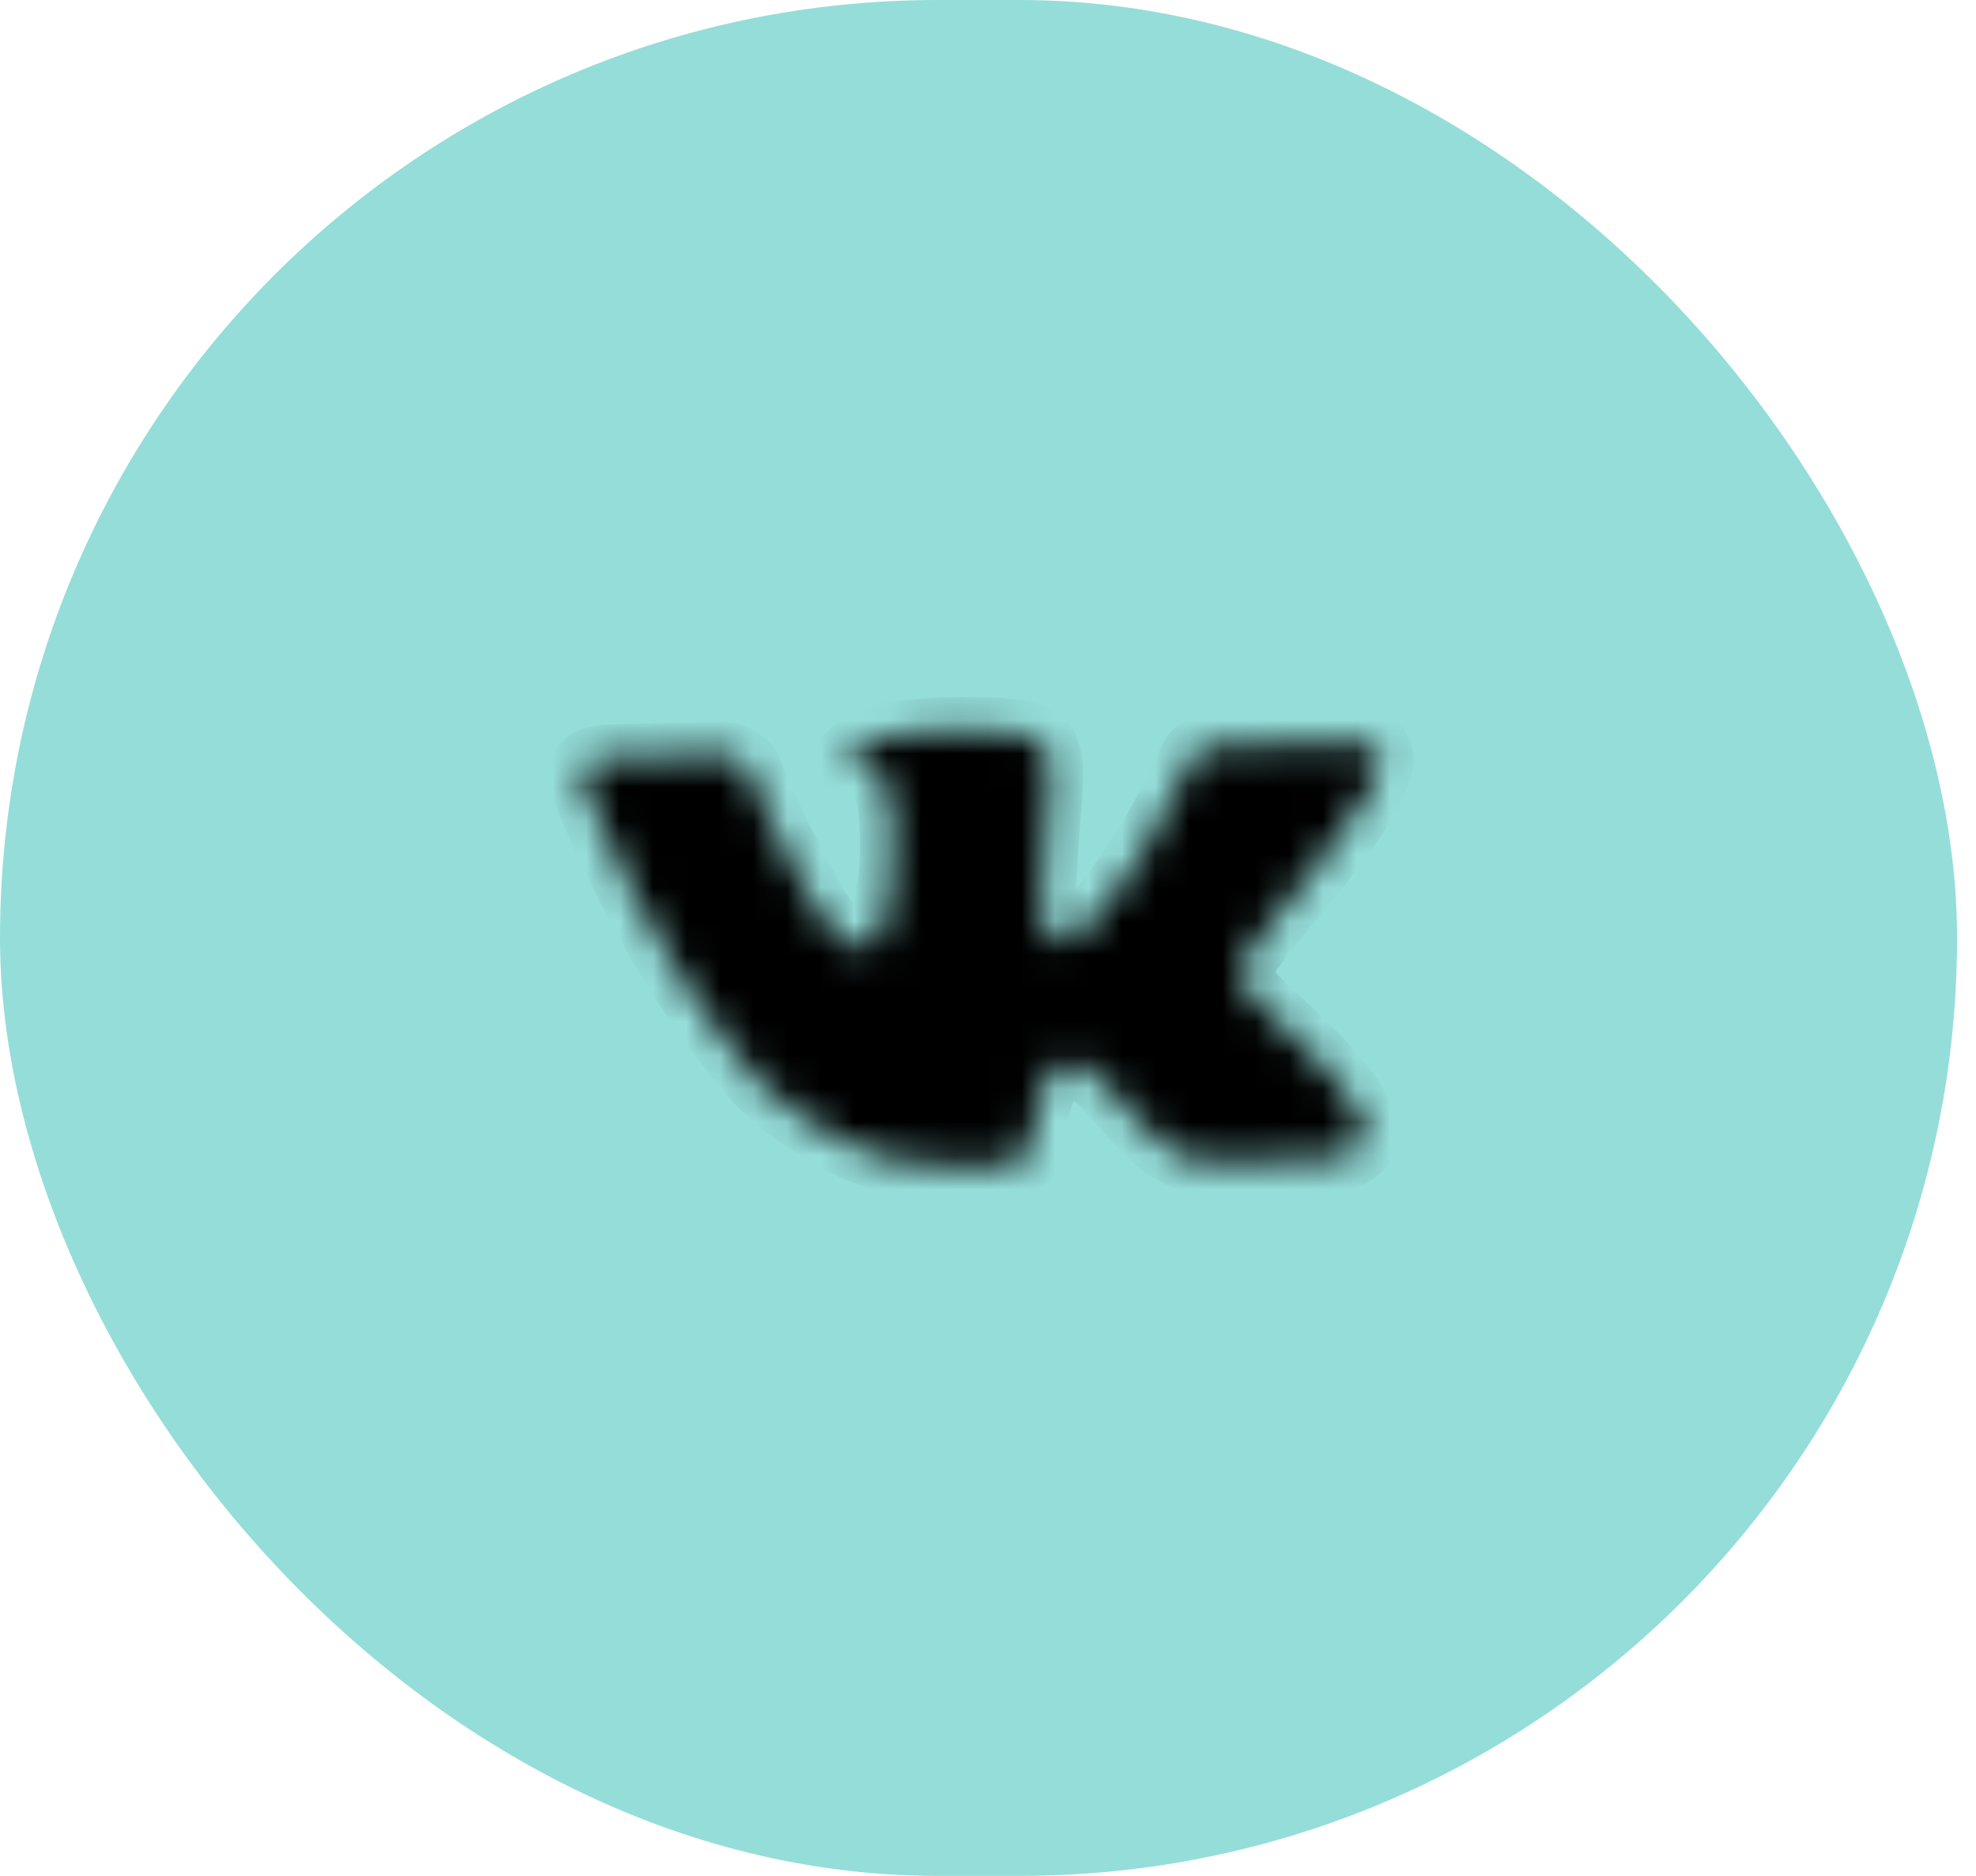 <?xml version="1.0" encoding="UTF-8"?> <svg xmlns="http://www.w3.org/2000/svg" width="59" height="56" viewBox="0 0 59 56" fill="none"><rect width="58.435" height="56" rx="28" fill="#95DDD9"></rect><mask id="path-2-inside-1_4932_744" fill="white"><path d="M38.328 27.07C38.684 26.641 38.968 26.297 39.177 26.038C40.685 24.178 41.354 22.996 41.184 22.49L41.115 22.372C41.068 22.301 40.942 22.238 40.738 22.183C40.533 22.128 40.269 22.124 39.945 22.17L36.368 22.269C36.285 22.263 36.203 22.267 36.119 22.28C36.036 22.294 35.982 22.307 35.956 22.319C35.931 22.332 35.91 22.342 35.893 22.35L35.842 22.387C35.8 22.412 35.752 22.455 35.7 22.515C35.648 22.576 35.604 22.647 35.568 22.727C35.139 23.698 34.659 24.603 34.128 25.441C33.801 25.941 33.502 26.375 33.231 26.741C32.959 27.109 32.733 27.38 32.552 27.555C32.371 27.729 32.208 27.87 32.063 27.976C31.918 28.083 31.809 28.129 31.735 28.115C31.661 28.1 31.591 28.086 31.526 28.071C31.413 28.002 31.324 27.907 31.259 27.785C31.193 27.663 31.152 27.509 31.135 27.322C31.118 27.136 31.11 26.975 31.112 26.839C31.113 26.704 31.123 26.514 31.142 26.266C31.16 26.019 31.171 25.852 31.175 25.765C31.187 25.463 31.207 25.134 31.234 24.78C31.261 24.425 31.283 24.145 31.3 23.937C31.317 23.731 31.33 23.512 31.34 23.281C31.349 23.05 31.342 22.869 31.318 22.738C31.295 22.608 31.256 22.482 31.204 22.359C31.151 22.237 31.07 22.143 30.961 22.078C30.852 22.013 30.716 21.962 30.552 21.926C30.117 21.839 29.56 21.8 28.882 21.806C27.343 21.823 26.35 21.939 25.903 22.155C25.725 22.246 25.563 22.369 25.416 22.523C25.26 22.701 25.235 22.797 25.342 22.81C25.836 22.872 26.181 23.035 26.376 23.302L26.445 23.443C26.499 23.546 26.549 23.727 26.596 23.989C26.643 24.25 26.668 24.54 26.672 24.858C26.689 25.438 26.669 25.935 26.61 26.35C26.552 26.765 26.499 27.088 26.452 27.319C26.405 27.55 26.342 27.738 26.262 27.883C26.181 28.028 26.128 28.117 26.102 28.149C26.075 28.181 26.054 28.202 26.037 28.21C25.928 28.252 25.815 28.274 25.7 28.277C25.584 28.279 25.445 28.226 25.284 28.118C25.123 28.011 24.958 27.861 24.788 27.67C24.618 27.479 24.429 27.21 24.22 26.864C24.011 26.519 23.796 26.11 23.576 25.638L23.391 25.296C23.276 25.076 23.12 24.755 22.922 24.334C22.725 23.913 22.551 23.505 22.403 23.11C22.343 22.945 22.249 22.82 22.12 22.735L22.06 22.7C22.02 22.669 21.955 22.637 21.865 22.603C21.776 22.569 21.682 22.545 21.583 22.531L18.18 22.626C17.832 22.634 17.593 22.715 17.463 22.868L17.41 22.941C17.384 22.982 17.369 23.046 17.365 23.133C17.361 23.221 17.382 23.327 17.426 23.453C17.877 24.565 18.372 25.636 18.912 26.666C19.453 27.696 19.925 28.525 20.329 29.153C20.733 29.781 21.147 30.372 21.571 30.928C21.994 31.483 22.275 31.839 22.413 31.995C22.552 32.151 22.66 32.269 22.74 32.346L23.038 32.626C23.229 32.813 23.512 33.036 23.886 33.294C24.259 33.553 24.675 33.806 25.132 34.055C25.589 34.304 26.124 34.503 26.738 34.654C27.352 34.804 27.954 34.857 28.543 34.812L29.971 34.782C30.262 34.752 30.484 34.661 30.64 34.506L30.692 34.445C30.726 34.397 30.761 34.323 30.794 34.223C30.827 34.123 30.846 34.013 30.851 33.894C30.857 33.552 30.897 33.242 30.97 32.967C31.043 32.691 31.122 32.483 31.207 32.342C31.291 32.201 31.385 32.082 31.488 31.984C31.592 31.886 31.664 31.827 31.707 31.806C31.749 31.786 31.783 31.771 31.808 31.763C32.009 31.695 32.24 31.752 32.502 31.933C32.763 32.115 33.006 32.34 33.23 32.609C33.455 32.879 33.725 33.181 34.042 33.517C34.359 33.852 34.639 34.1 34.88 34.262L35.123 34.401C35.284 34.492 35.495 34.575 35.757 34.65C36.019 34.723 36.25 34.739 36.45 34.694L39.63 34.58C39.945 34.573 40.191 34.519 40.369 34.415C40.547 34.313 40.655 34.2 40.693 34.081C40.731 33.961 40.739 33.826 40.716 33.675C40.694 33.525 40.669 33.42 40.642 33.361C40.616 33.302 40.591 33.252 40.568 33.213C40.184 32.506 39.429 31.643 38.305 30.625L38.282 30.602L38.27 30.59L38.258 30.578L38.245 30.579C37.736 30.104 37.414 29.785 37.28 29.621C37.037 29.308 36.992 28.987 37.146 28.658C37.255 28.409 37.649 27.879 38.328 27.07Z"></path></mask><path d="M38.328 27.07C38.684 26.641 38.968 26.297 39.177 26.038C40.685 24.178 41.354 22.996 41.184 22.49L41.115 22.372C41.068 22.301 40.942 22.238 40.738 22.183C40.533 22.128 40.269 22.124 39.945 22.17L36.368 22.269C36.285 22.263 36.203 22.267 36.119 22.28C36.036 22.294 35.982 22.307 35.956 22.319C35.931 22.332 35.91 22.342 35.893 22.35L35.842 22.387C35.8 22.412 35.752 22.455 35.7 22.515C35.648 22.576 35.604 22.647 35.568 22.727C35.139 23.698 34.659 24.603 34.128 25.441C33.801 25.941 33.502 26.375 33.231 26.741C32.959 27.109 32.733 27.38 32.552 27.555C32.371 27.729 32.208 27.87 32.063 27.976C31.918 28.083 31.809 28.129 31.735 28.115C31.661 28.1 31.591 28.086 31.526 28.071C31.413 28.002 31.324 27.907 31.259 27.785C31.193 27.663 31.152 27.509 31.135 27.322C31.118 27.136 31.11 26.975 31.112 26.839C31.113 26.704 31.123 26.514 31.142 26.266C31.16 26.019 31.171 25.852 31.175 25.765C31.187 25.463 31.207 25.134 31.234 24.78C31.261 24.425 31.283 24.145 31.3 23.937C31.317 23.731 31.33 23.512 31.34 23.281C31.349 23.05 31.342 22.869 31.318 22.738C31.295 22.608 31.256 22.482 31.204 22.359C31.151 22.237 31.07 22.143 30.961 22.078C30.852 22.013 30.716 21.962 30.552 21.926C30.117 21.839 29.56 21.8 28.882 21.806C27.343 21.823 26.35 21.939 25.903 22.155C25.725 22.246 25.563 22.369 25.416 22.523C25.26 22.701 25.235 22.797 25.342 22.81C25.836 22.872 26.181 23.035 26.376 23.302L26.445 23.443C26.499 23.546 26.549 23.727 26.596 23.989C26.643 24.25 26.668 24.54 26.672 24.858C26.689 25.438 26.669 25.935 26.61 26.35C26.552 26.765 26.499 27.088 26.452 27.319C26.405 27.55 26.342 27.738 26.262 27.883C26.181 28.028 26.128 28.117 26.102 28.149C26.075 28.181 26.054 28.202 26.037 28.21C25.928 28.252 25.815 28.274 25.7 28.277C25.584 28.279 25.445 28.226 25.284 28.118C25.123 28.011 24.958 27.861 24.788 27.67C24.618 27.479 24.429 27.21 24.22 26.864C24.011 26.519 23.796 26.11 23.576 25.638L23.391 25.296C23.276 25.076 23.12 24.755 22.922 24.334C22.725 23.913 22.551 23.505 22.403 23.11C22.343 22.945 22.249 22.82 22.12 22.735L22.06 22.7C22.02 22.669 21.955 22.637 21.865 22.603C21.776 22.569 21.682 22.545 21.583 22.531L18.18 22.626C17.832 22.634 17.593 22.715 17.463 22.868L17.41 22.941C17.384 22.982 17.369 23.046 17.365 23.133C17.361 23.221 17.382 23.327 17.426 23.453C17.877 24.565 18.372 25.636 18.912 26.666C19.453 27.696 19.925 28.525 20.329 29.153C20.733 29.781 21.147 30.372 21.571 30.928C21.994 31.483 22.275 31.839 22.413 31.995C22.552 32.151 22.66 32.269 22.74 32.346L23.038 32.626C23.229 32.813 23.512 33.036 23.886 33.294C24.259 33.553 24.675 33.806 25.132 34.055C25.589 34.304 26.124 34.503 26.738 34.654C27.352 34.804 27.954 34.857 28.543 34.812L29.971 34.782C30.262 34.752 30.484 34.661 30.64 34.506L30.692 34.445C30.726 34.397 30.761 34.323 30.794 34.223C30.827 34.123 30.846 34.013 30.851 33.894C30.857 33.552 30.897 33.242 30.97 32.967C31.043 32.691 31.122 32.483 31.207 32.342C31.291 32.201 31.385 32.082 31.488 31.984C31.592 31.886 31.664 31.827 31.707 31.806C31.749 31.786 31.783 31.771 31.808 31.763C32.009 31.695 32.24 31.752 32.502 31.933C32.763 32.115 33.006 32.34 33.23 32.609C33.455 32.879 33.725 33.181 34.042 33.517C34.359 33.852 34.639 34.1 34.88 34.262L35.123 34.401C35.284 34.492 35.495 34.575 35.757 34.65C36.019 34.723 36.25 34.739 36.45 34.694L39.63 34.58C39.945 34.573 40.191 34.519 40.369 34.415C40.547 34.313 40.655 34.2 40.693 34.081C40.731 33.961 40.739 33.826 40.716 33.675C40.694 33.525 40.669 33.42 40.642 33.361C40.616 33.302 40.591 33.252 40.568 33.213C40.184 32.506 39.429 31.643 38.305 30.625L38.282 30.602L38.27 30.59L38.258 30.578L38.245 30.579C37.736 30.104 37.414 29.785 37.28 29.621C37.037 29.308 36.992 28.987 37.146 28.658C37.255 28.409 37.649 27.879 38.328 27.07Z" fill="black" stroke="black" stroke-width="2" mask="url(#path-2-inside-1_4932_744)"></path></svg> 
